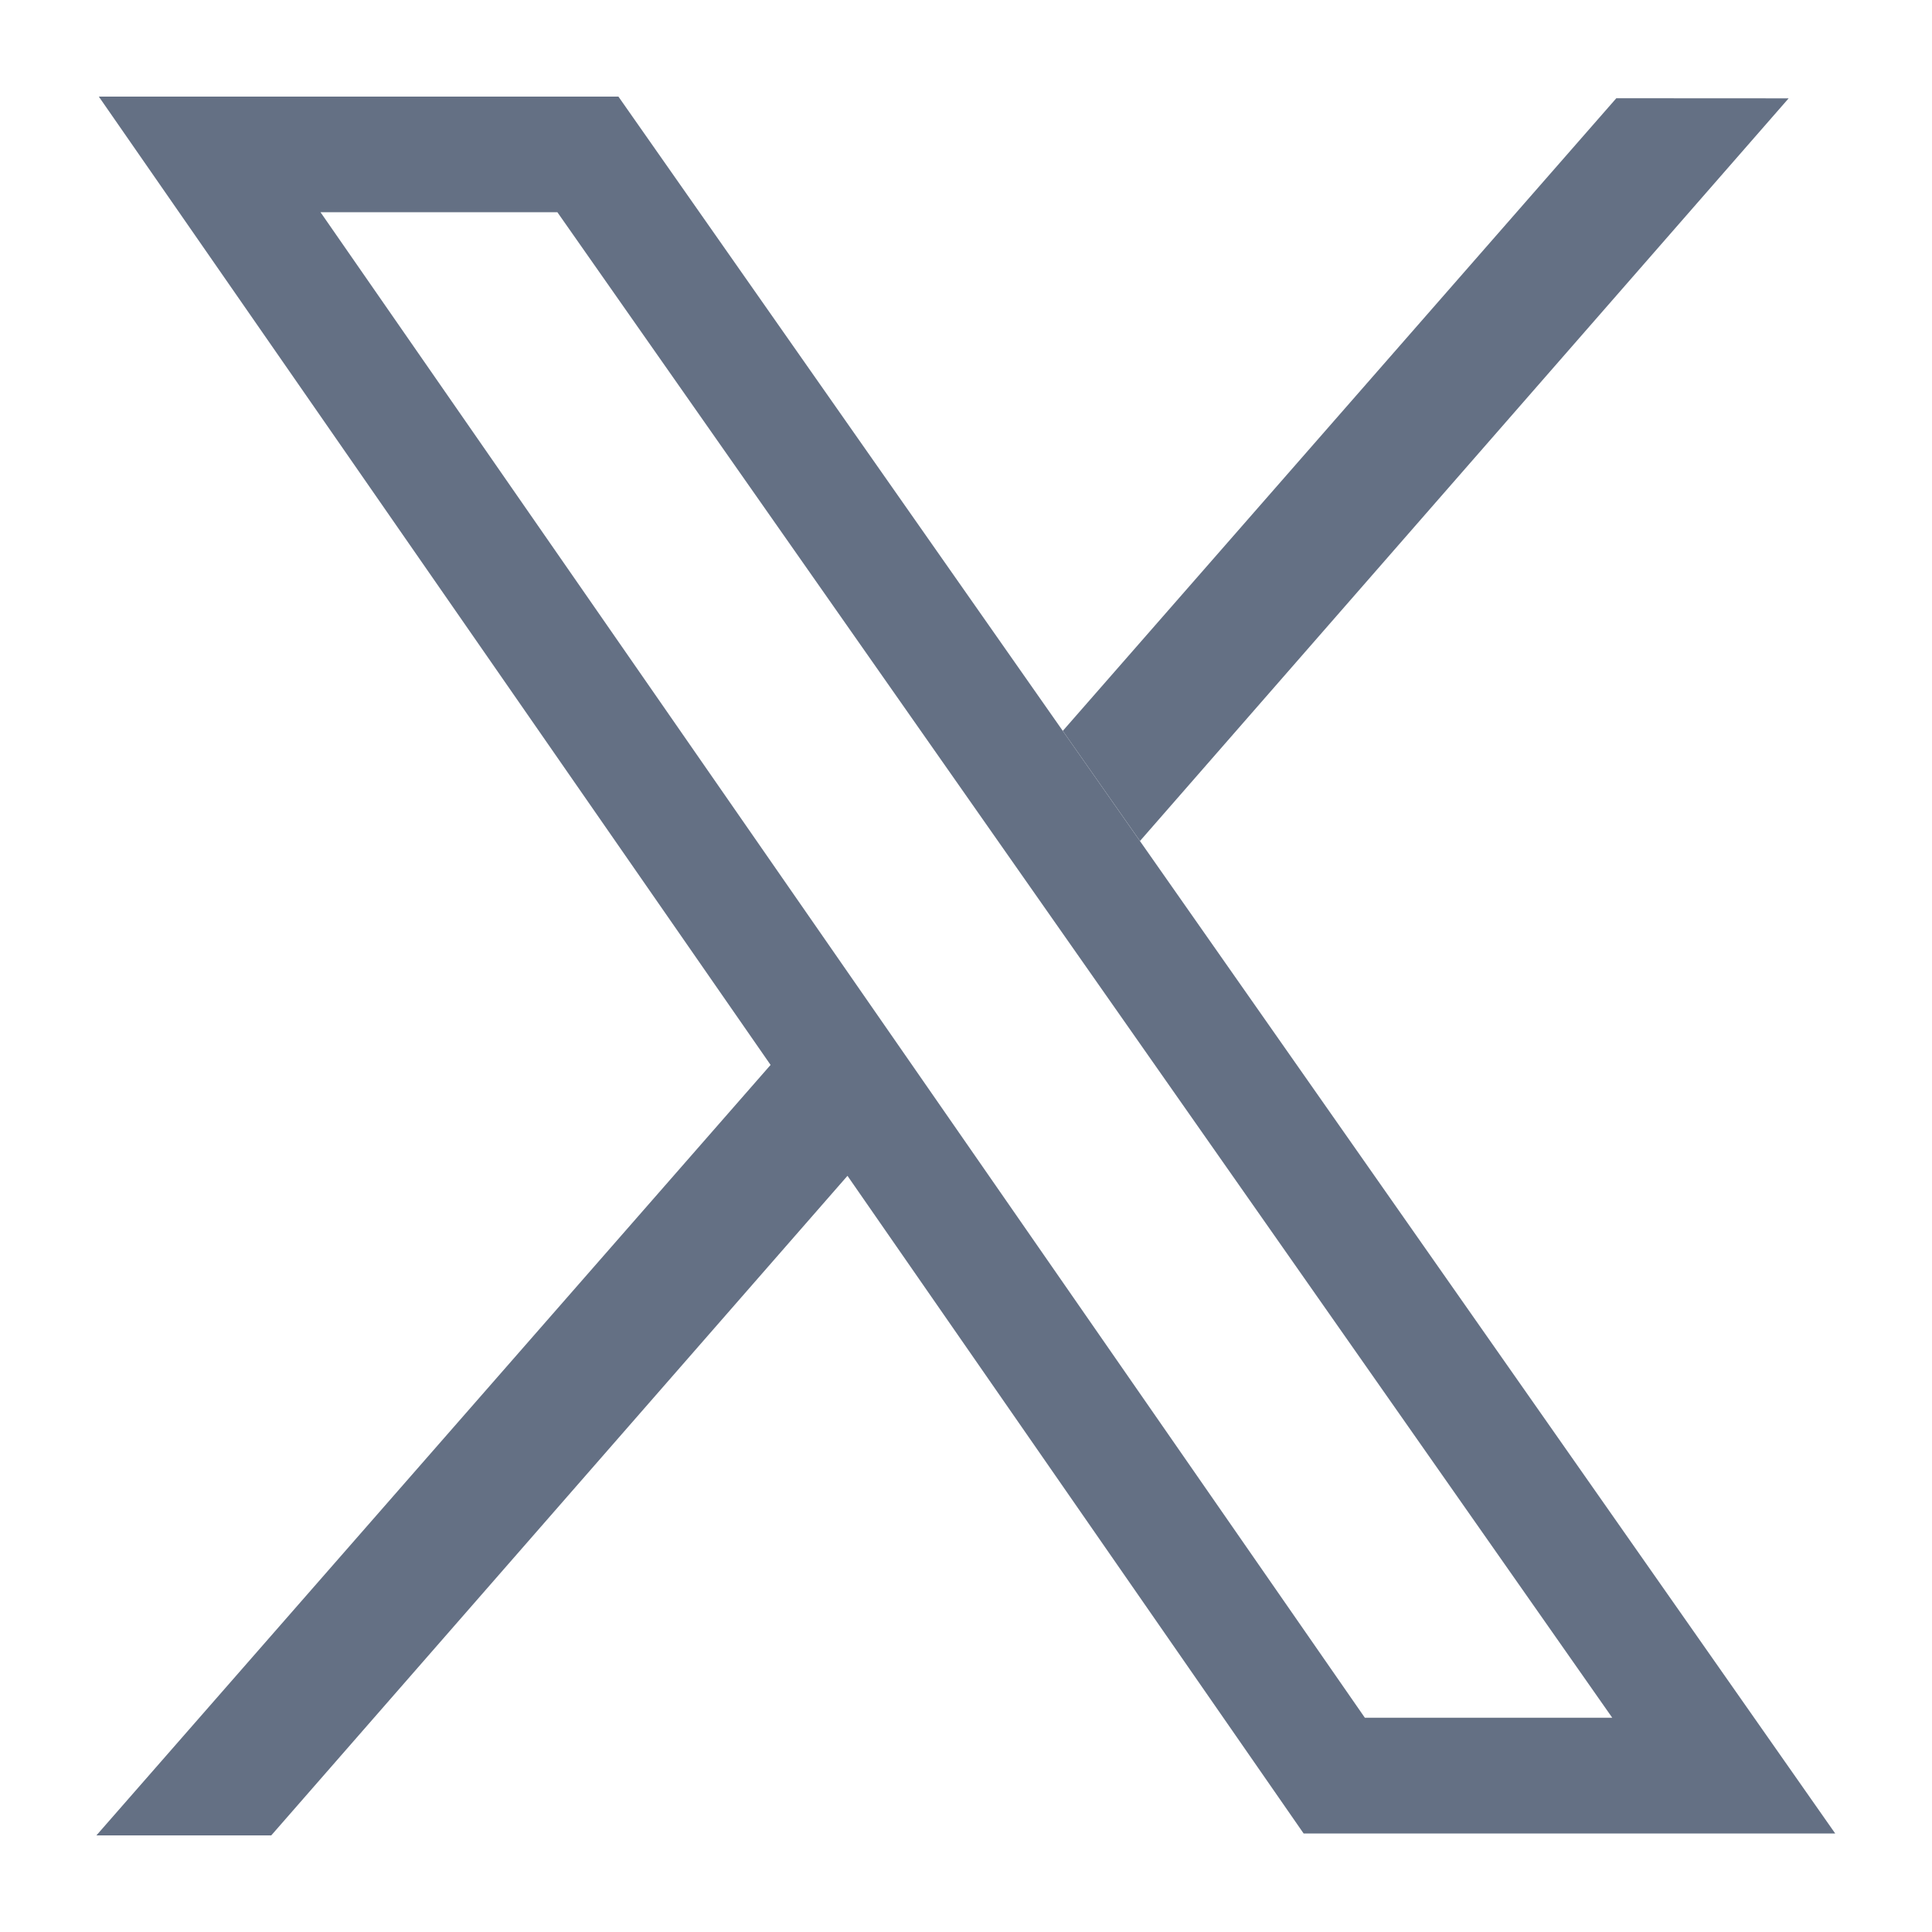 <svg width="20" height="20" fill="none" xmlns="http://www.w3.org/2000/svg"><path fill-rule="evenodd" clip-rule="evenodd" d="M7.977 11.024 1.023 1h5.379l12.596 17.98h-5.503l-4.722-6.808L2.808 19H.998l6.979-7.976Zm6.152 6.758L3.318 2.197H5.77l10.92 15.585h-2.562Z" fill="#647084"/><path d="m18.516 1.018-6.715 7.688-.799-1.14 5.73-6.549 1.784.001Z" fill="#647084"/></svg>
